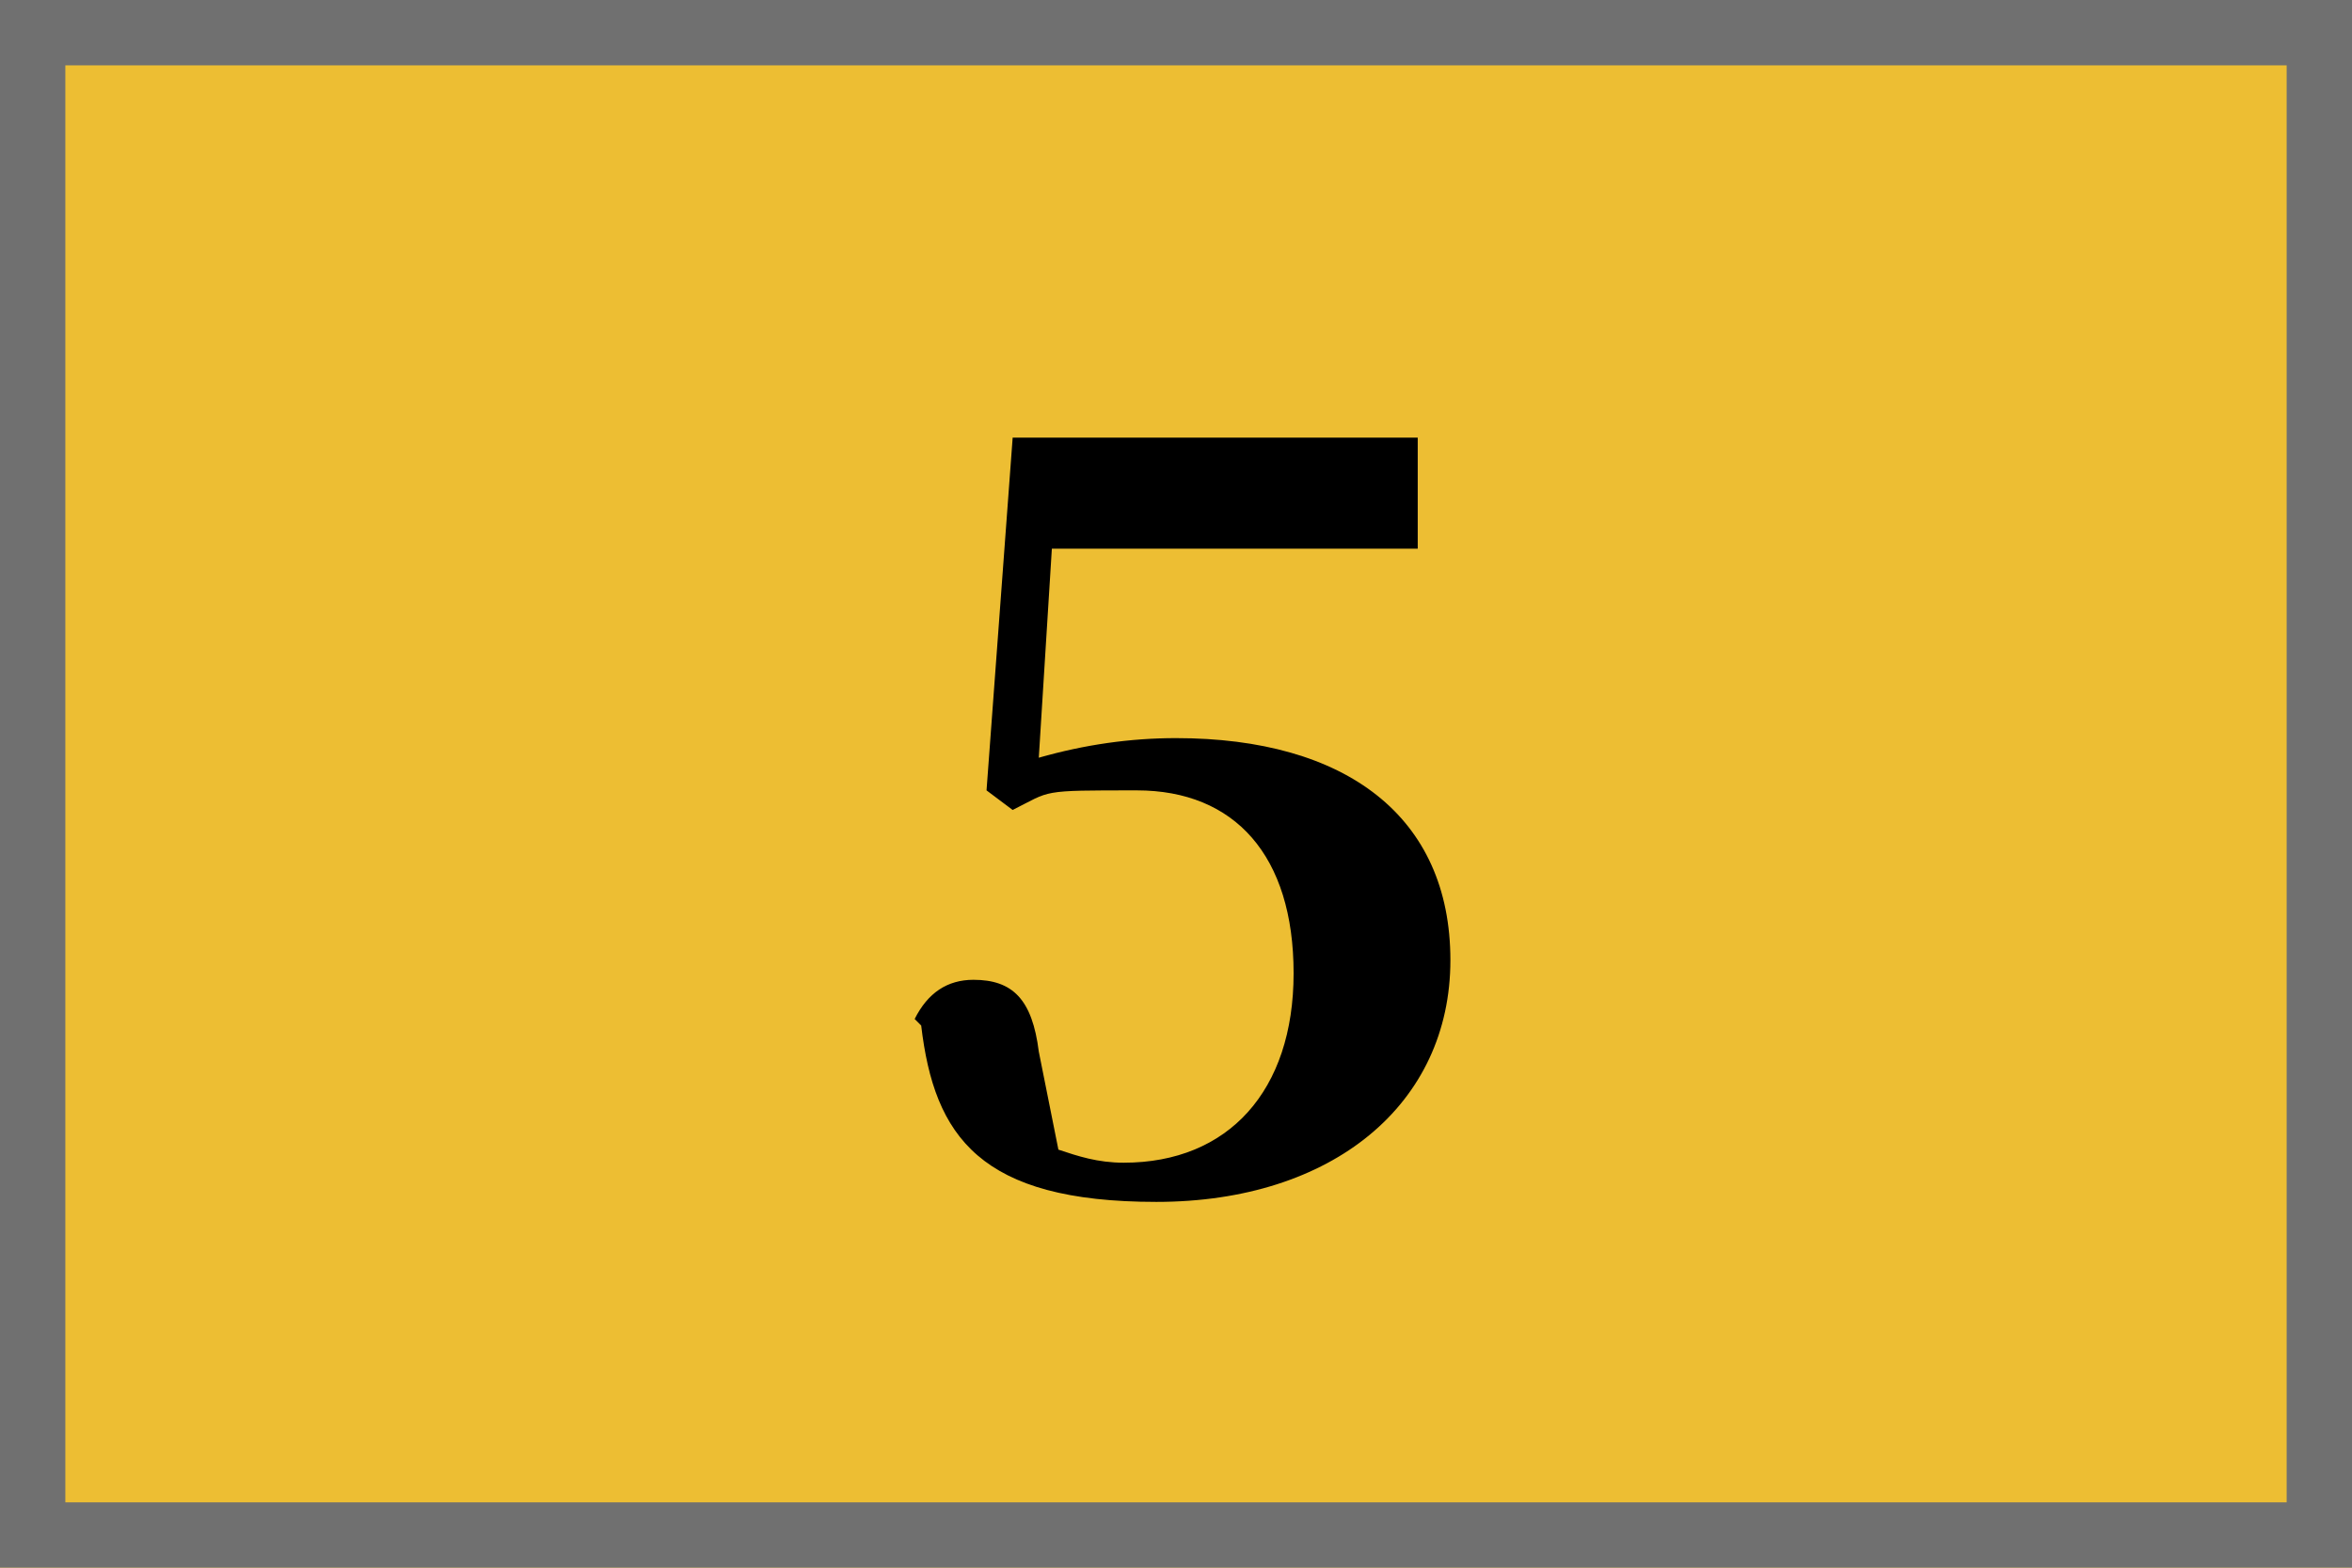 <?xml version="1.0" encoding="UTF-8"?>
<svg id="_レイヤー_1" data-name="レイヤー_1" xmlns="http://www.w3.org/2000/svg" version="1.1" viewBox="0 0 36 24">
  <!-- Generator: Adobe Illustrator 29.6.1, SVG Export Plug-In . SVG Version: 2.1.1 Build 9)  -->
  <defs>
    <style>
      .st0 {
        fill: #edbe33;
      }

      .st1 {
        isolation: isolate;
      }

      .st2 {
        fill: none;
        stroke: #707070;
      }
    </style>
  </defs>
  <g id="_グループ_10069" data-name="グループ_10069">
    <g id="_長方形_16959" data-name="長方形_16959">
      <rect class="st0" width="36" height="24"/>
      <rect class="st2" x=".5" y=".5" width="35" height="23"/>
    </g>
    <g id="_5" class="st1">
      <g class="st1">
        <path d="M14,15.6c.2-.4.5-.6.9-.6.6,0,.9.3,1,1.1l.3,1.5c.3.1.6.2,1,.2,1.6,0,2.6-1.1,2.6-2.9s-.9-2.8-2.4-2.8-1.3,0-1.9.3l-.4-.3.4-5.4h6.2v1.7h-5.6l-.2,3.2c.7-.2,1.4-.3,2.1-.3,2.6,0,4.2,1.2,4.2,3.4s-1.8,3.7-4.5,3.7-3.4-1-3.6-2.7Z"/>
      </g>
    </g>
  </g>
</svg>